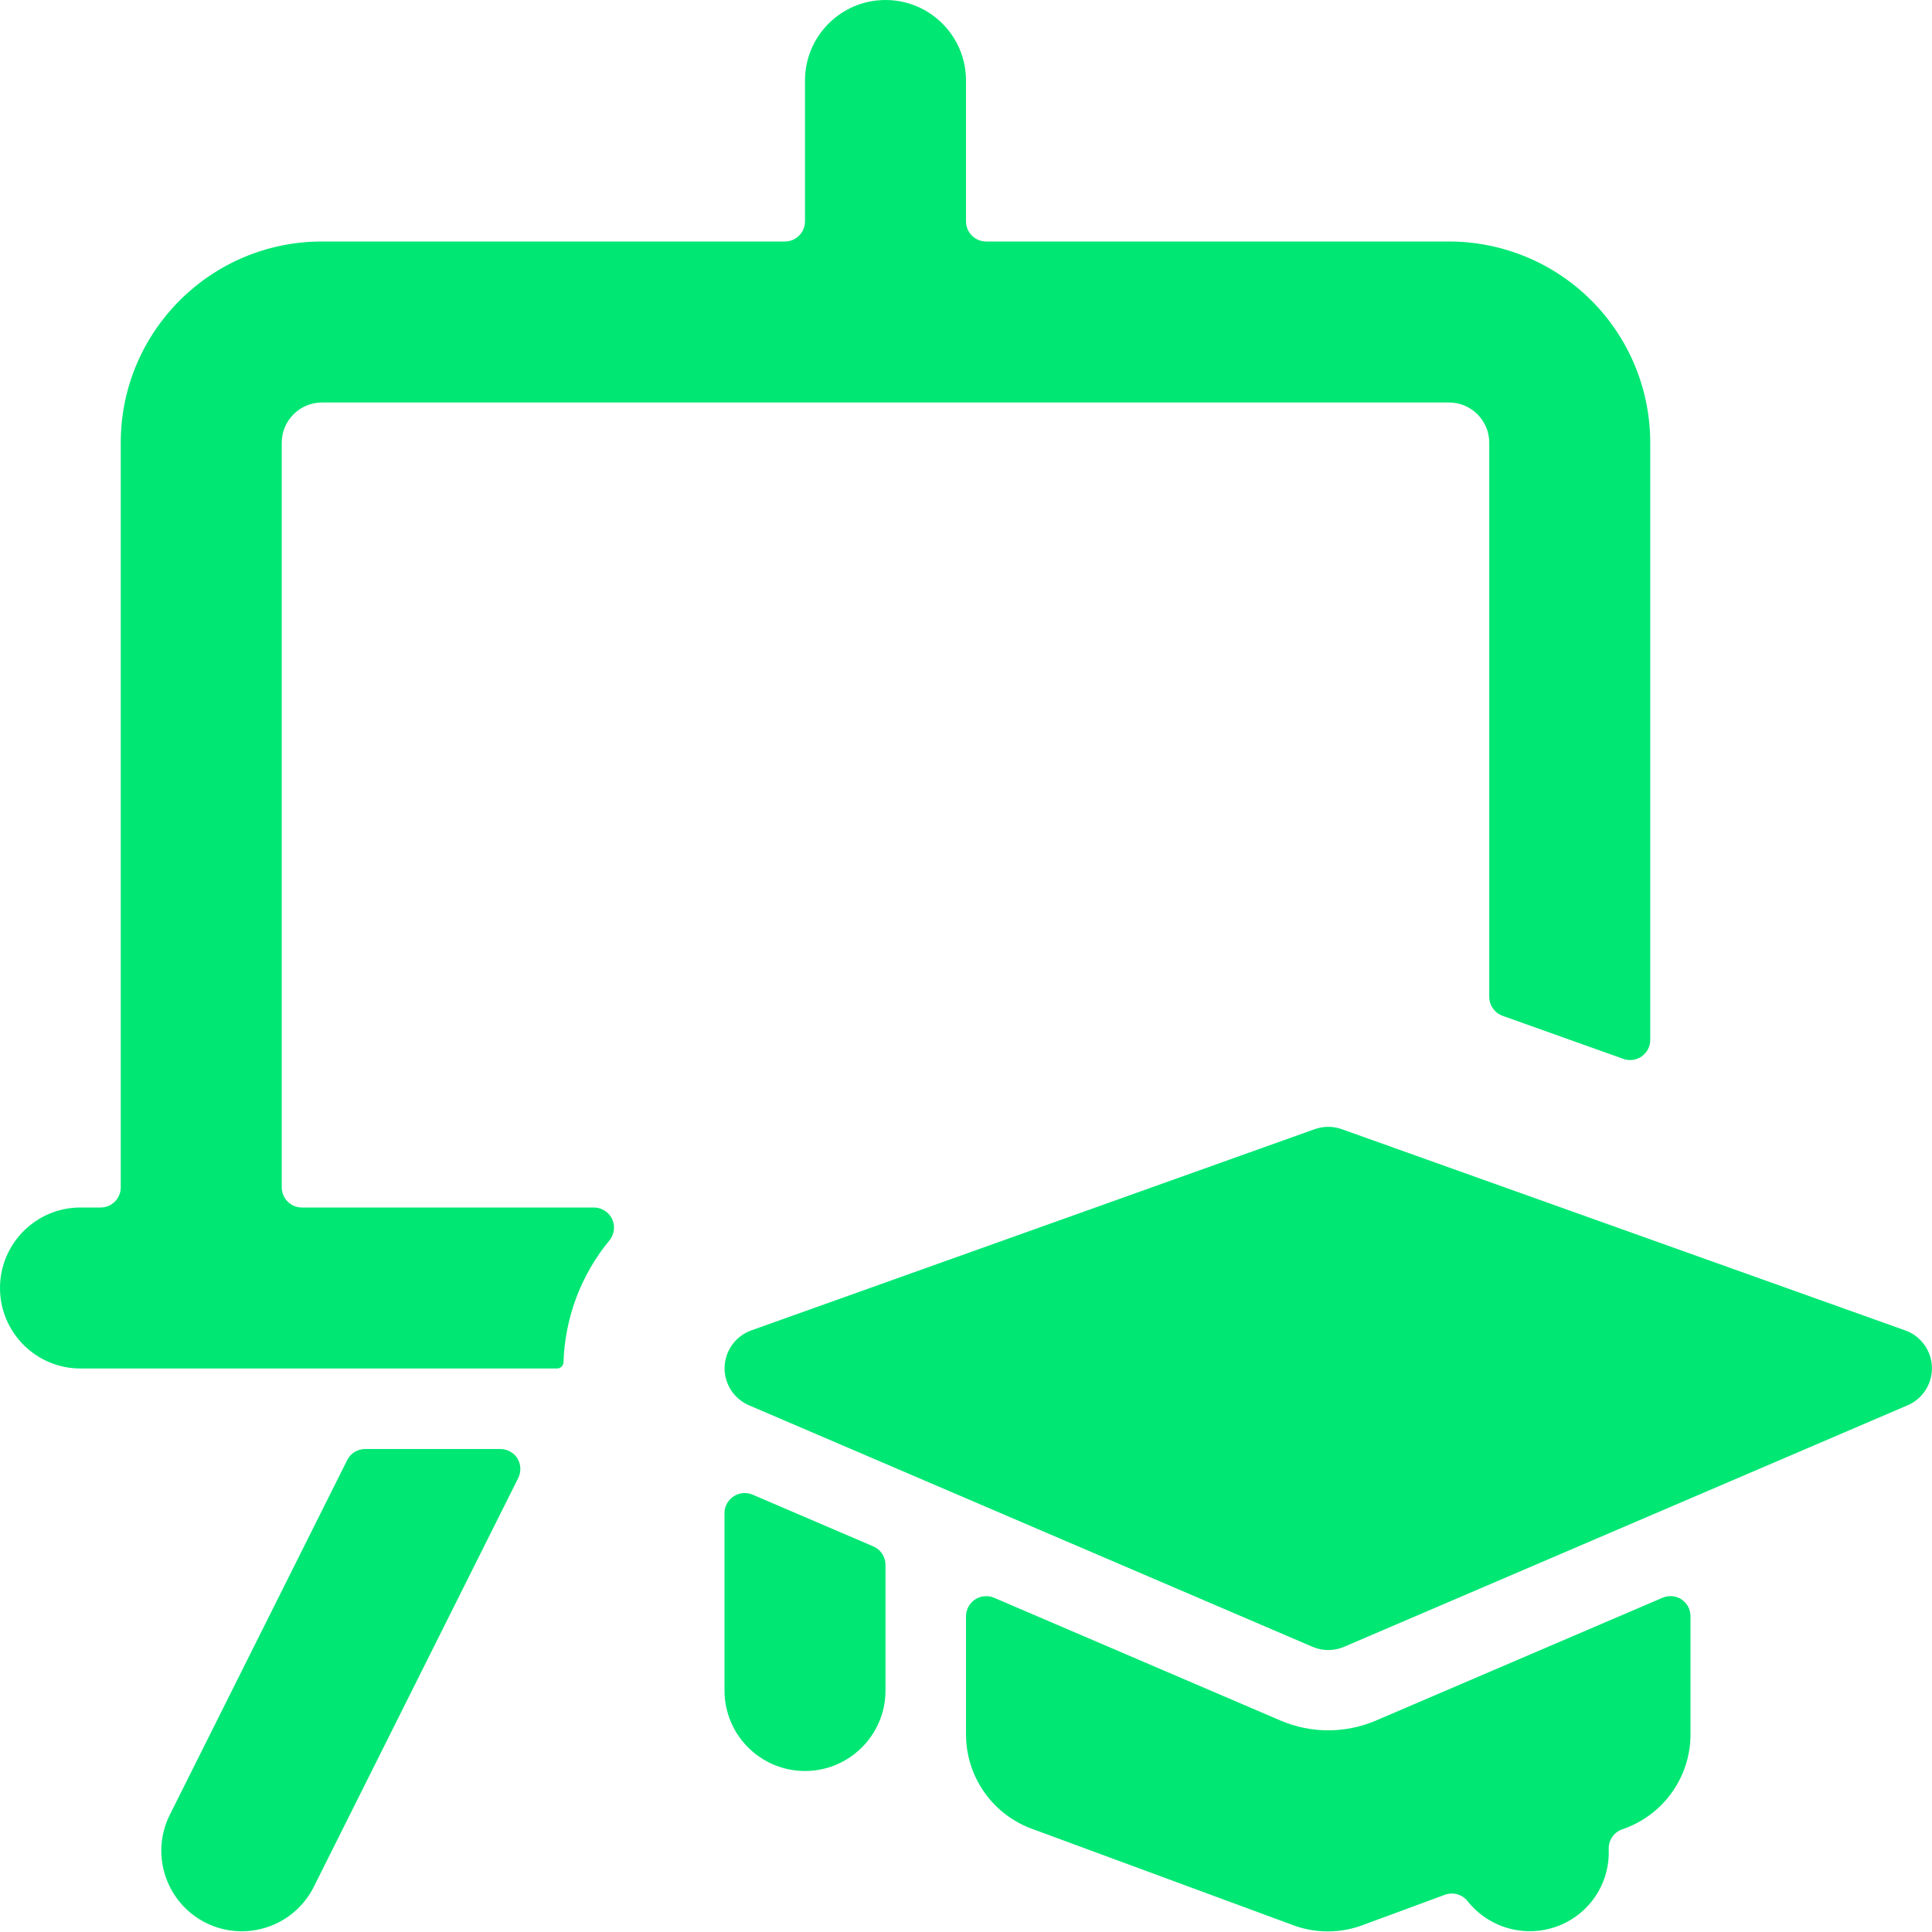 <?xml version="1.0" encoding="UTF-8"?>
<svg width="24px" height="24px" viewBox="0 0 24 24" version="1.1" xmlns="http://www.w3.org/2000/svg" xmlns:xlink="http://www.w3.org/1999/xlink">
    <title>10546499-58C6-49C6-8778-21C9C1E56404</title>
    <g id="Employee-app" stroke="none" stroke-width="1" fill="none" fill-rule="evenodd">
        <g id="Job-category" transform="translate(-164, -383)" fill="#01E774" fill-rule="nonzero">
            <g id="Group" transform="translate(136, 355)">
                <g id="education-curriculum-teaching" transform="translate(28, 28)">
                    <path d="M2.106,22.551 C1.864,23.044 2.066,23.64 2.557,23.886 C3.048,24.131 3.646,23.934 3.895,23.445 L6.438,18.36 C6.476,18.282 6.472,18.19 6.427,18.116 C6.381,18.043 6.3,18 6.214,18 L4.537,18 C4.442,18 4.355,18.053 4.313,18.138 L2.106,22.551 Z" id="Path"></path>
                    <path d="M6.922,17 C6.965,16.999 7,16.964 7,16.921 C7.018,16.367 7.219,15.834 7.572,15.407 C7.632,15.332 7.644,15.23 7.604,15.143 C7.563,15.057 7.476,15.001 7.38,15 L3.75,15 C3.612,15 3.5,14.888 3.5,14.75 L3.5,5.5 C3.5,5.224 3.724,5 4,5 L18,5 C18.276,5 18.5,5.224 18.5,5.5 L18.5,12.383 C18.5,12.489 18.567,12.583 18.666,12.619 L20.166,13.154 C20.242,13.181 20.327,13.17 20.394,13.123 C20.46,13.076 20.5,13 20.5,12.919 L20.5,5.5 C20.5,4.837 20.237,4.201 19.768,3.732 C19.299,3.263 18.663,3 18,3 L12.25,3 C12.112,3 12,2.888 12,2.75 L12,1 C12,0.448 11.552,0 11,0 C10.448,0 10,0.448 10,1 L10,2.75 C10,2.888 9.888,3 9.75,3 L4,3 C2.619,3 1.5,4.119 1.5,5.5 L1.5,14.75 C1.5,14.888 1.388,15 1.25,15 L1,15 C0.448,15 0,15.448 0,16 C0,16.552 0.448,17 1,17 L6.922,17 Z" id="Path"></path>
                    <path d="M21,20.077 C21,19.993 20.958,19.915 20.888,19.868 C20.818,19.822 20.729,19.815 20.652,19.848 L17.091,21.374 C16.713,21.535 16.287,21.535 15.909,21.374 L12.349,19.848 C12.272,19.815 12.183,19.823 12.113,19.869 C12.043,19.915 12.001,19.993 12,20.077 L12,21.545 C12,22.062 12.318,22.525 12.8,22.711 L16.036,23.905 C16.33,24.022 16.659,24.022 16.953,23.905 L17.948,23.538 C18.048,23.501 18.16,23.531 18.228,23.613 C18.519,23.983 19.029,24.096 19.449,23.884 C19.792,23.71 20.001,23.352 19.984,22.968 C19.981,22.861 20.047,22.763 20.148,22.726 L20.216,22.701 C20.689,22.512 21,22.054 21,21.545 L21,20.077 Z" id="Path"></path>
                    <path d="M9,21 C9,21.552 9.448,22 10,22 C10.552,22 11,21.552 11,21 L11,19.44 C11,19.34 10.941,19.249 10.849,19.21 L9.349,18.567 C9.271,18.534 9.182,18.542 9.112,18.589 C9.041,18.636 8.999,18.715 9,18.8 L9,21 Z" id="Path"></path>
                    <path d="M23.668,16.527 L16.668,14.027 C16.559,13.988 16.441,13.988 16.332,14.027 L9.332,16.527 C9.139,16.596 9.008,16.777 9.001,16.982 C8.995,17.188 9.115,17.376 9.304,17.457 L16.304,20.457 C16.429,20.511 16.572,20.511 16.697,20.457 L23.697,17.457 C23.886,17.376 24.006,17.187 23.999,16.982 C23.993,16.777 23.861,16.596 23.668,16.527 Z" id="Path"></path>
                </g>
            </g>
        </g>
    </g>
</svg>